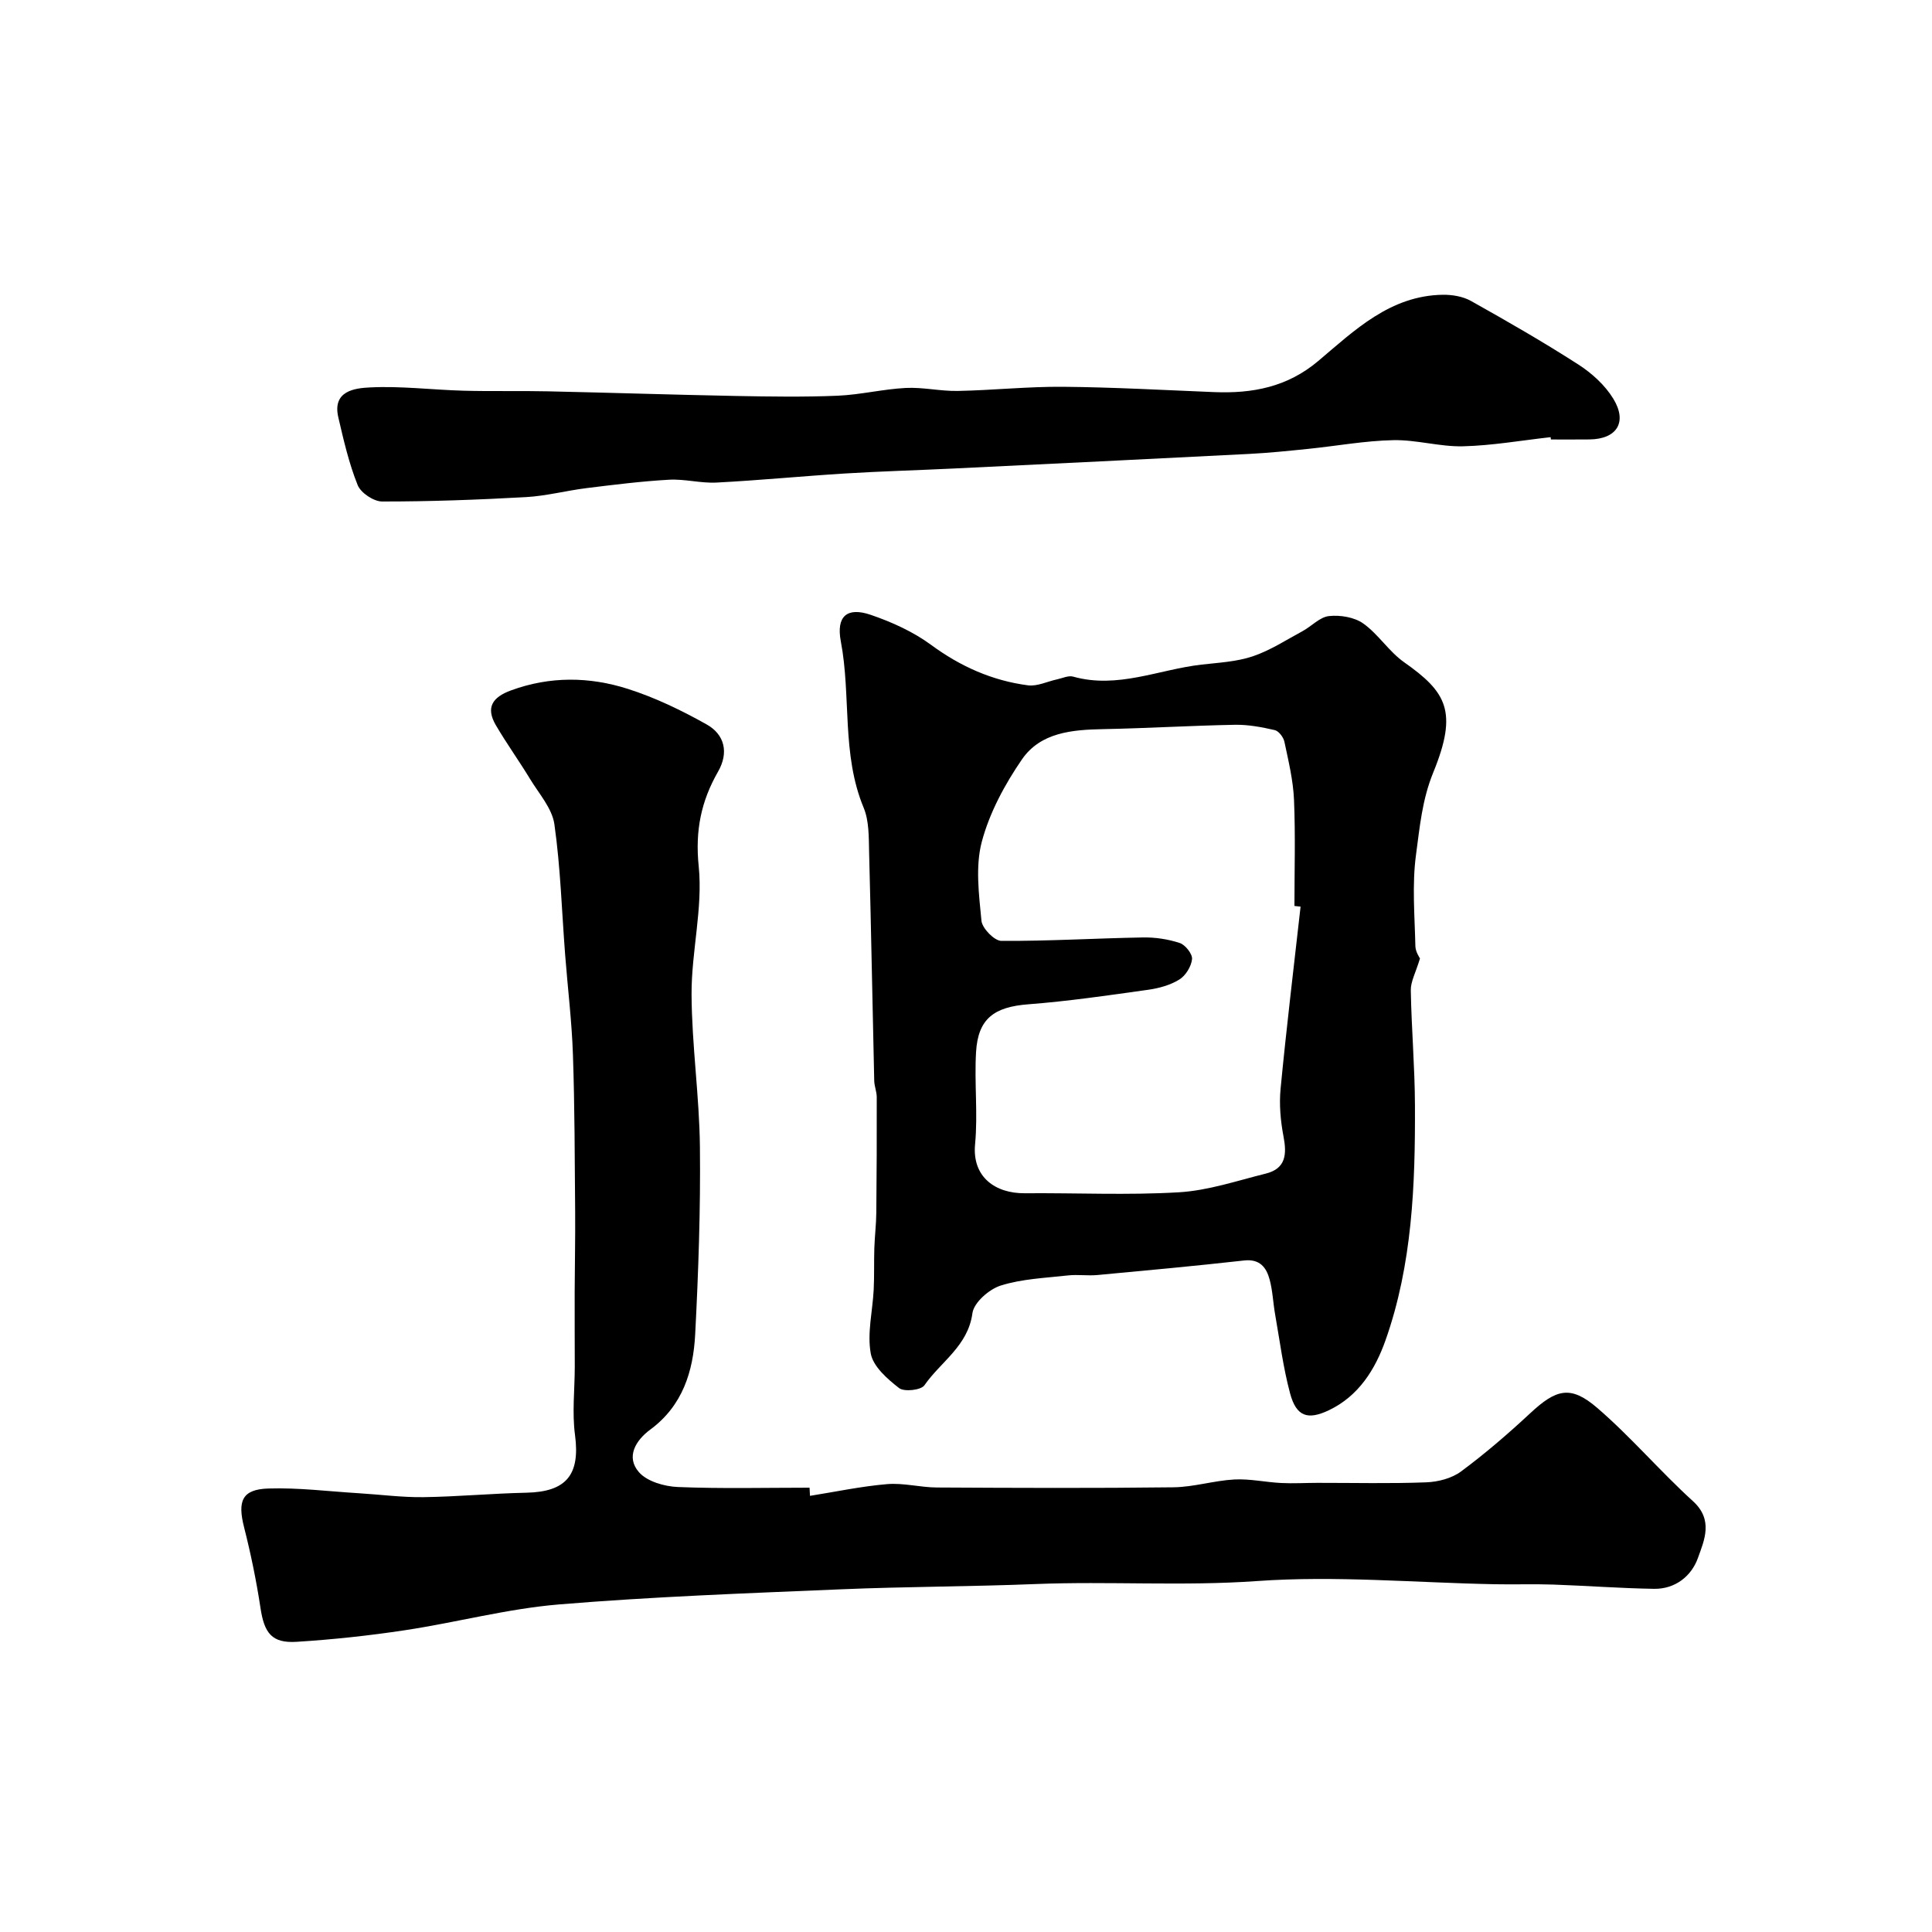 <svg enable-background="new 0 0 400 400" viewBox="0 0 400 400" xmlns="http://www.w3.org/2000/svg"><g fill="#000001"><path d="m167.7 309.7c5.33-.85 10.63-1.98 15.99-2.43 3.38-.28 6.84.68 10.26.7 16.33.09 32.66.16 48.98-.04 4.22-.05 8.4-1.39 12.63-1.62 3.21-.17 6.46.57 9.7.73 2.5.13 5.02-.03 7.54-.03 7.5-.01 15 .18 22.49-.11 2.45-.09 5.27-.82 7.19-2.24 5.01-3.71 9.76-7.81 14.33-12.06 5.37-5 8.35-5.87 13.88-1.11 6.98 6.01 13 13.11 19.82 19.31 4.27 3.89 2.35 8.07 1.02 11.78-1.33 3.72-4.68 6.43-9.06 6.37-6.96-.11-13.91-.64-20.86-.88-4.02-.14-8.05.01-12.07-.07-16.43-.31-32.94-1.82-49.27-.66-15.34 1.09-30.59.01-45.87.62-13.42.54-26.87.52-40.29 1.09-19.47.82-38.97 1.52-58.38 3.13-10.68.89-21.19 3.72-31.83 5.33-7.45 1.13-14.98 1.94-22.5 2.41-5.12.32-6.69-1.8-7.47-7.02-.85-5.61-2-11.2-3.4-16.71-1.38-5.44-.42-7.84 5.04-8.01 6.23-.2 12.49.6 18.74.98 4.45.27 8.91.87 13.36.81 7.1-.1 14.2-.77 21.3-.92 8.32-.17 11.17-3.75 10.08-11.95-.62-4.61-.06-9.37-.05-14.06 0-5.19-.04-10.38-.02-15.57.02-5.52.14-11.04.1-16.56-.09-10.85-.09-21.7-.46-32.54-.23-6.9-1.08-13.77-1.61-20.66-.7-9.03-.96-18.12-2.23-27.06-.47-3.29-3.18-6.31-5.03-9.36-2.28-3.76-4.86-7.34-7.08-11.13-2.15-3.67-.74-5.81 3.15-7.23 8.06-2.95 16.21-2.84 24.15-.31 5.66 1.8 11.14 4.45 16.34 7.37 3.72 2.09 4.62 5.83 2.35 9.78-3.5 6.11-4.76 12.2-4 19.59.88 8.69-1.52 17.66-1.48 26.51.05 10.54 1.62 21.06 1.73 31.6.14 12.93-.31 25.87-.98 38.79-.4 7.67-2.6 14.79-9.31 19.73-2.98 2.2-5.09 5.63-2.35 8.79 1.68 1.94 5.27 2.97 8.05 3.09 9.08.37 18.19.14 27.29.14.02.55.06 1.12.09 1.69z"/><path d="m293.99 198.44c-.89 2.96-1.93 4.78-1.9 6.59.14 7.94.83 15.87.86 23.81.07 16.46-.54 32.93-6.09 48.64-2.12 5.99-5.53 11.55-11.76 14.51-4.35 2.06-6.71 1.3-8-3.5-1.43-5.33-2.13-10.85-3.09-16.3-.43-2.41-.51-4.9-1.14-7.25-.68-2.54-2.04-4.33-5.29-3.97-10.1 1.13-20.23 2.07-30.36 3.01-2.01.19-4.07-.14-6.07.08-4.69.53-9.52.7-13.96 2.1-2.4.75-5.56 3.52-5.86 5.72-.91 6.81-6.57 10.05-9.94 14.93-.69 1.01-4.19 1.39-5.24.58-2.43-1.89-5.38-4.46-5.87-7.17-.77-4.23.39-8.8.61-13.23.14-2.85.04-5.71.13-8.56.08-2.47.39-4.94.41-7.41.08-7.95.11-15.91.09-23.86 0-1.13-.49-2.25-.52-3.39-.37-15.77-.64-31.54-1.06-47.3-.08-3.1.02-6.47-1.13-9.24-4.62-11.12-2.56-23.06-4.73-34.46-.98-5.17 1.28-7.15 6.18-5.48 4.39 1.5 8.81 3.5 12.52 6.23 6.09 4.48 12.66 7.4 20.05 8.37 1.93.25 4.02-.81 6.04-1.24 1.11-.24 2.34-.84 3.32-.56 9.2 2.58 17.75-1.49 26.58-2.49 3.57-.41 7.26-.59 10.61-1.72 3.62-1.22 6.92-3.39 10.32-5.22 1.86-1.01 3.55-2.91 5.46-3.11 2.32-.25 5.25.23 7.09 1.54 3.14 2.23 5.31 5.81 8.46 8.02 8.73 6.15 11.21 10.15 6.03 22.82-2.32 5.68-2.8 11.36-3.57 17.03-.84 6.22-.27 12.64-.13 18.97.05 1.19.89 2.37.95 2.51zm-24.72-10.73c-.42-.05-.84-.09-1.27-.14 0-7.33.22-14.66-.09-21.98-.17-4.03-1.15-8.05-1.99-12.03-.2-.93-1.17-2.21-2-2.4-2.69-.62-5.49-1.15-8.24-1.1-9.1.17-18.18.72-27.28.9-6.42.12-12.97.67-16.82 6.27-3.55 5.17-6.7 11.01-8.3 17.01-1.37 5.13-.6 10.94-.08 16.39.15 1.57 2.67 4.16 4.12 4.17 9.75.06 19.51-.54 29.27-.71 2.57-.05 5.25.35 7.67 1.15 1.15.38 2.65 2.28 2.54 3.34-.16 1.52-1.32 3.41-2.63 4.22-1.88 1.16-4.22 1.81-6.44 2.12-8.26 1.16-16.53 2.37-24.84 3.01-7.05.54-10.41 2.95-10.81 9.91-.37 6.33.4 12.75-.2 19.05-.65 6.84 4.24 10.2 10.25 10.16 10.66-.09 21.34.43 31.96-.2 6.05-.36 12.02-2.39 17.98-3.87 4.18-1.04 4.37-4.03 3.66-7.72-.61-3.21-.91-6.6-.6-9.83 1.21-12.61 2.73-25.16 4.14-37.72z"/><path d="m321.04 90.51c-6.04.67-12.07 1.74-18.12 1.89-4.8.12-9.64-1.37-14.45-1.27-5.87.12-11.71 1.2-17.57 1.8-4.09.42-8.18.84-12.28 1.05-20.46 1.05-40.92 2.04-61.38 3.03-7.43.36-14.87.56-22.29 1.02-8.87.55-17.72 1.42-26.6 1.88-3.26.17-6.57-.77-9.82-.59-5.69.32-11.37 1.03-17.03 1.73-4.21.52-8.37 1.63-12.59 1.87-9.92.55-19.86.92-29.79.91-1.75 0-4.43-1.79-5.07-3.4-1.8-4.48-2.9-9.27-4-14-1.3-5.53 3.43-6.07 6.57-6.22 6.4-.32 12.85.5 19.29.68 5.83.16 11.66 0 17.49.13 12.98.28 25.96.71 38.94.96 7.02.13 14.06.24 21.07-.05 4.72-.2 9.41-1.37 14.13-1.61 3.56-.18 7.17.69 10.75.62 7.27-.14 14.53-.92 21.79-.86 10.43.09 20.85.68 31.27 1.1 7.94.32 15.16-1.02 21.59-6.45 7.53-6.36 14.9-13.54 25.77-13.7 1.95-.03 4.17.34 5.84 1.28 7.5 4.2 14.97 8.49 22.2 13.14 2.81 1.8 5.54 4.28 7.26 7.09 2.99 4.89.72 8.37-4.91 8.44-2.66.03-5.33.01-8 .01-.02-.15-.04-.32-.06-.48z"/></g></svg>